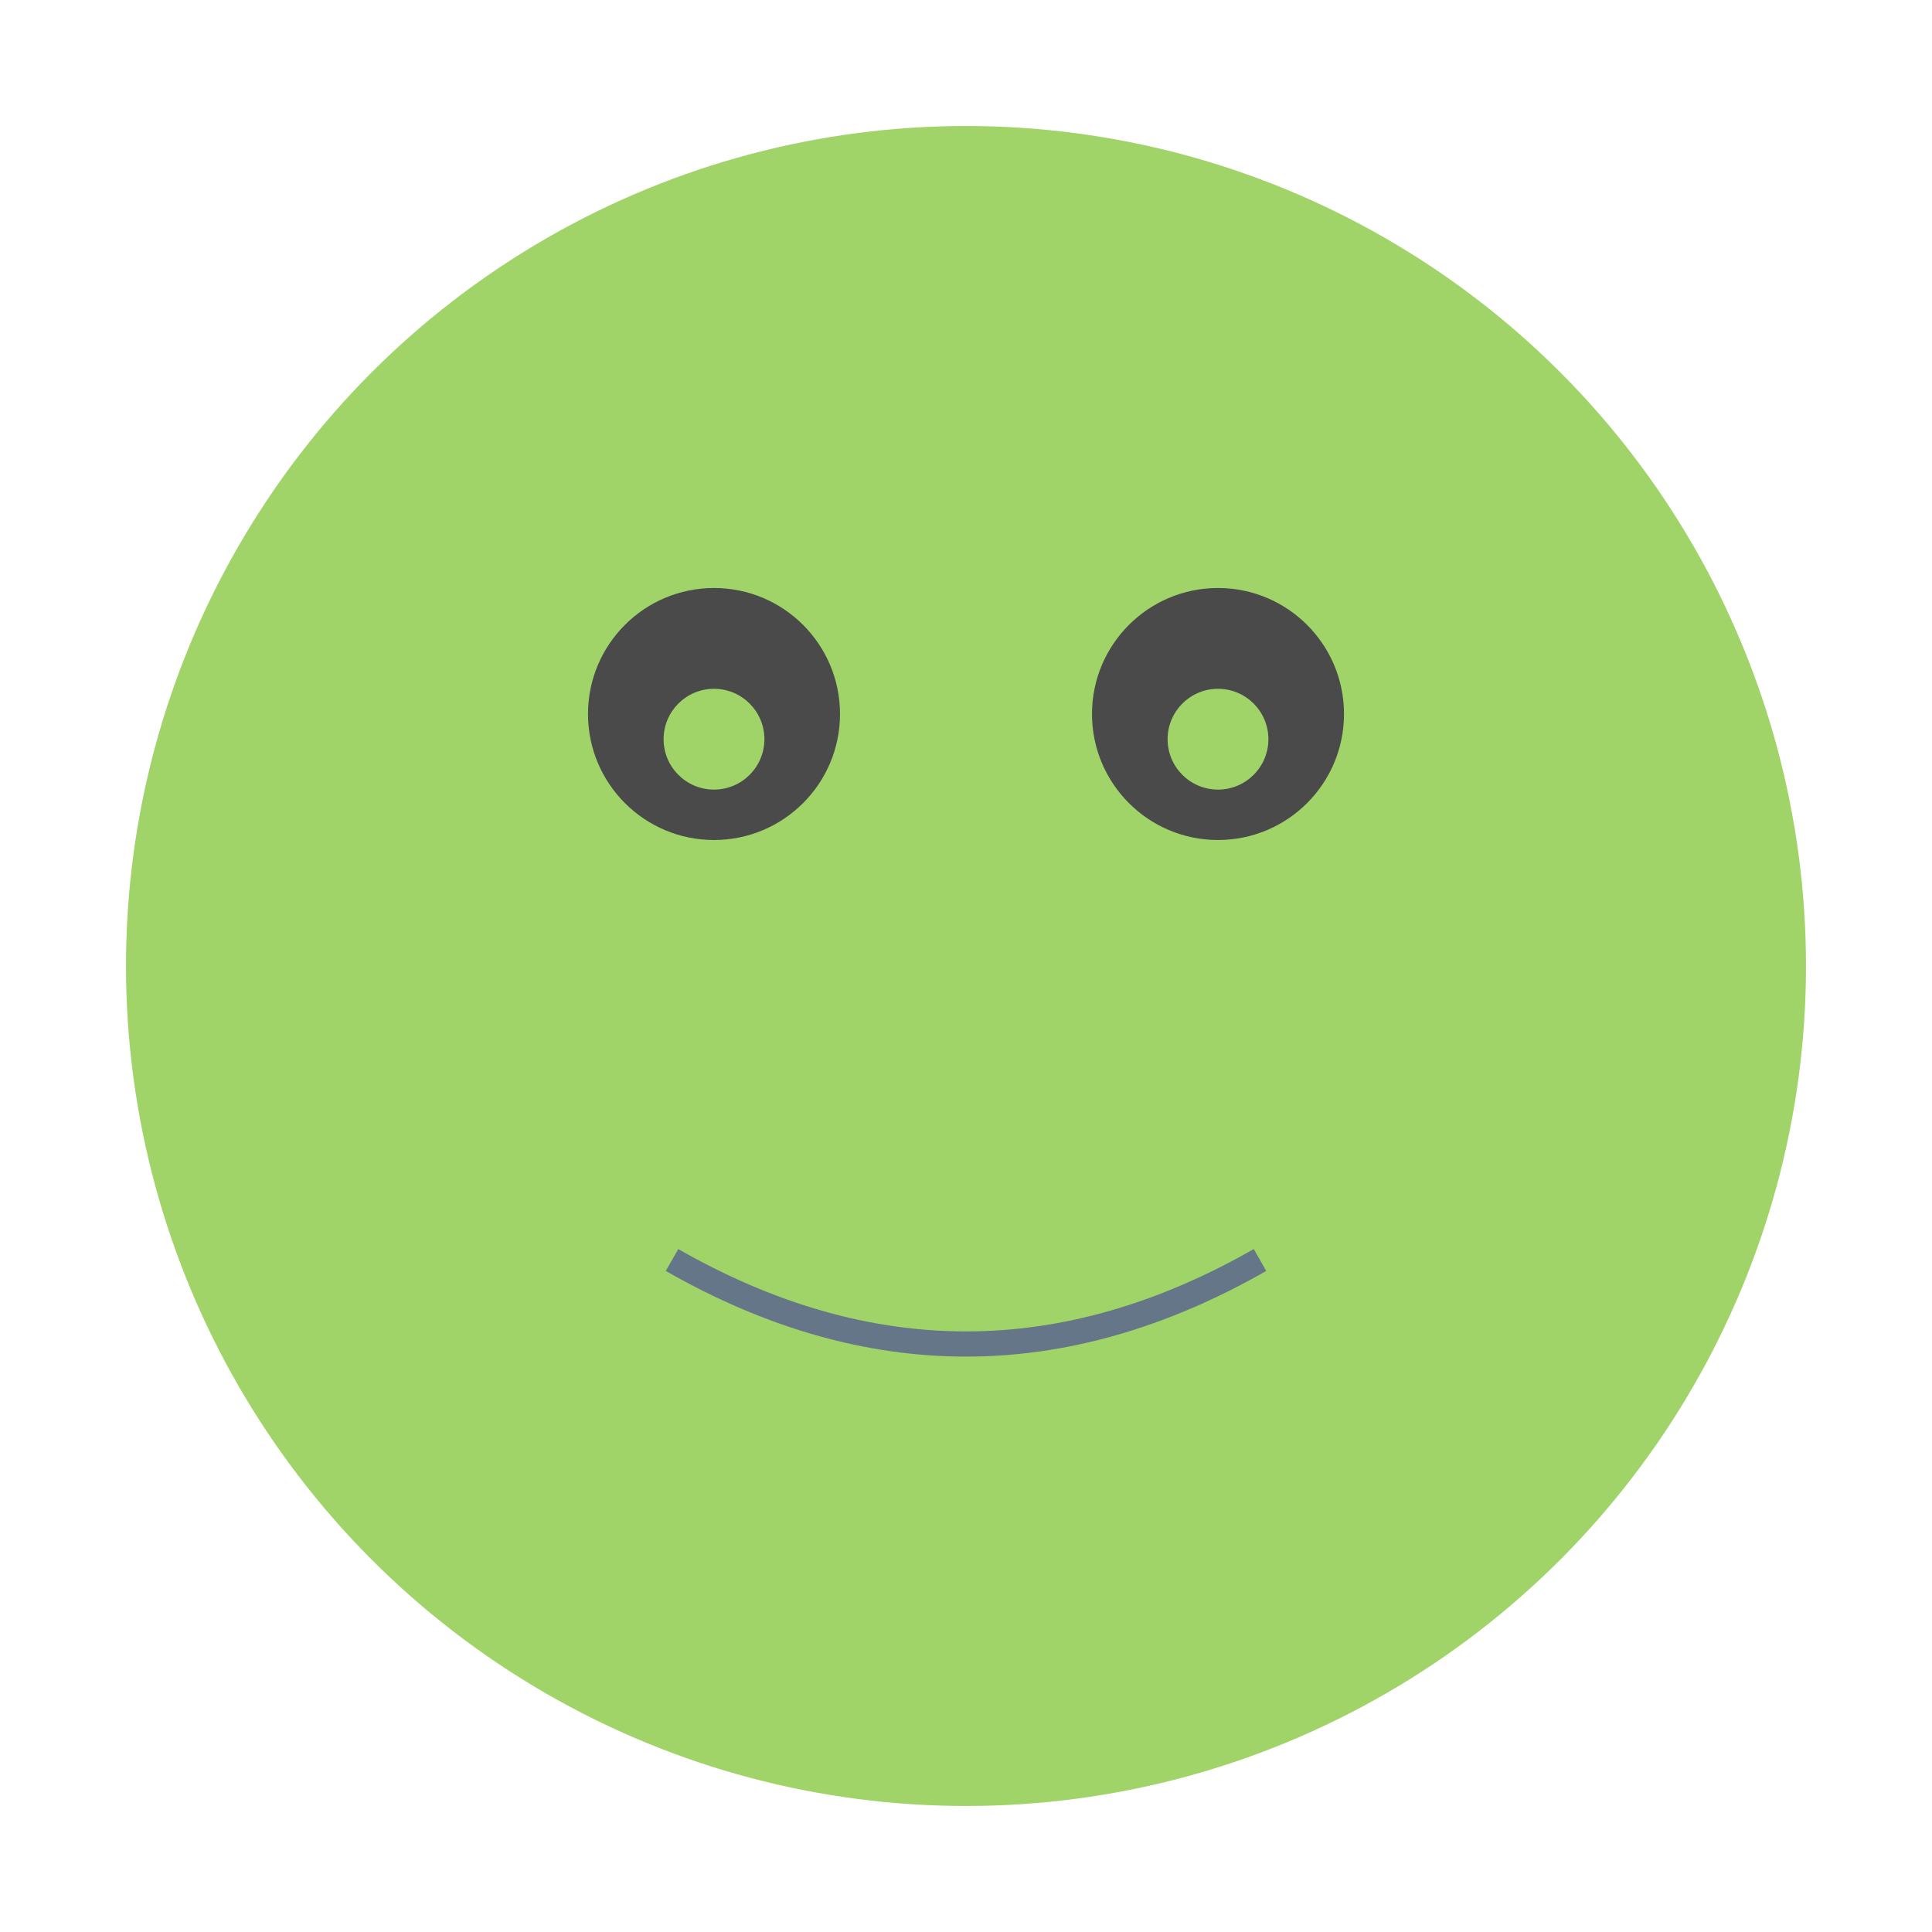 <svg xmlns="http://www.w3.org/2000/svg" viewBox="0 0 230 230">
  <style>
    .froge-body { fill: #A0D468; }
    .froge-eye { fill: #4A4A4A; }
    .froge-outline { stroke: #647687; stroke-width: 3; }
  </style>
  <circle class="froge-body" cx="115" cy="115" r="100" />
  <circle class="froge-eye" cx="85" cy="85" r="15" />
  <circle class="froge-eye" cx="145" cy="85" r="15" />
  <circle class="froge-body" cx="85" cy="88" r="6" fill="white" />
  <circle class="froge-body" cx="145" cy="88" r="6" fill="white" />
  <path class="froge-outline" d="M 80 150 Q 115 170, 150 150" fill="none" />
</svg>